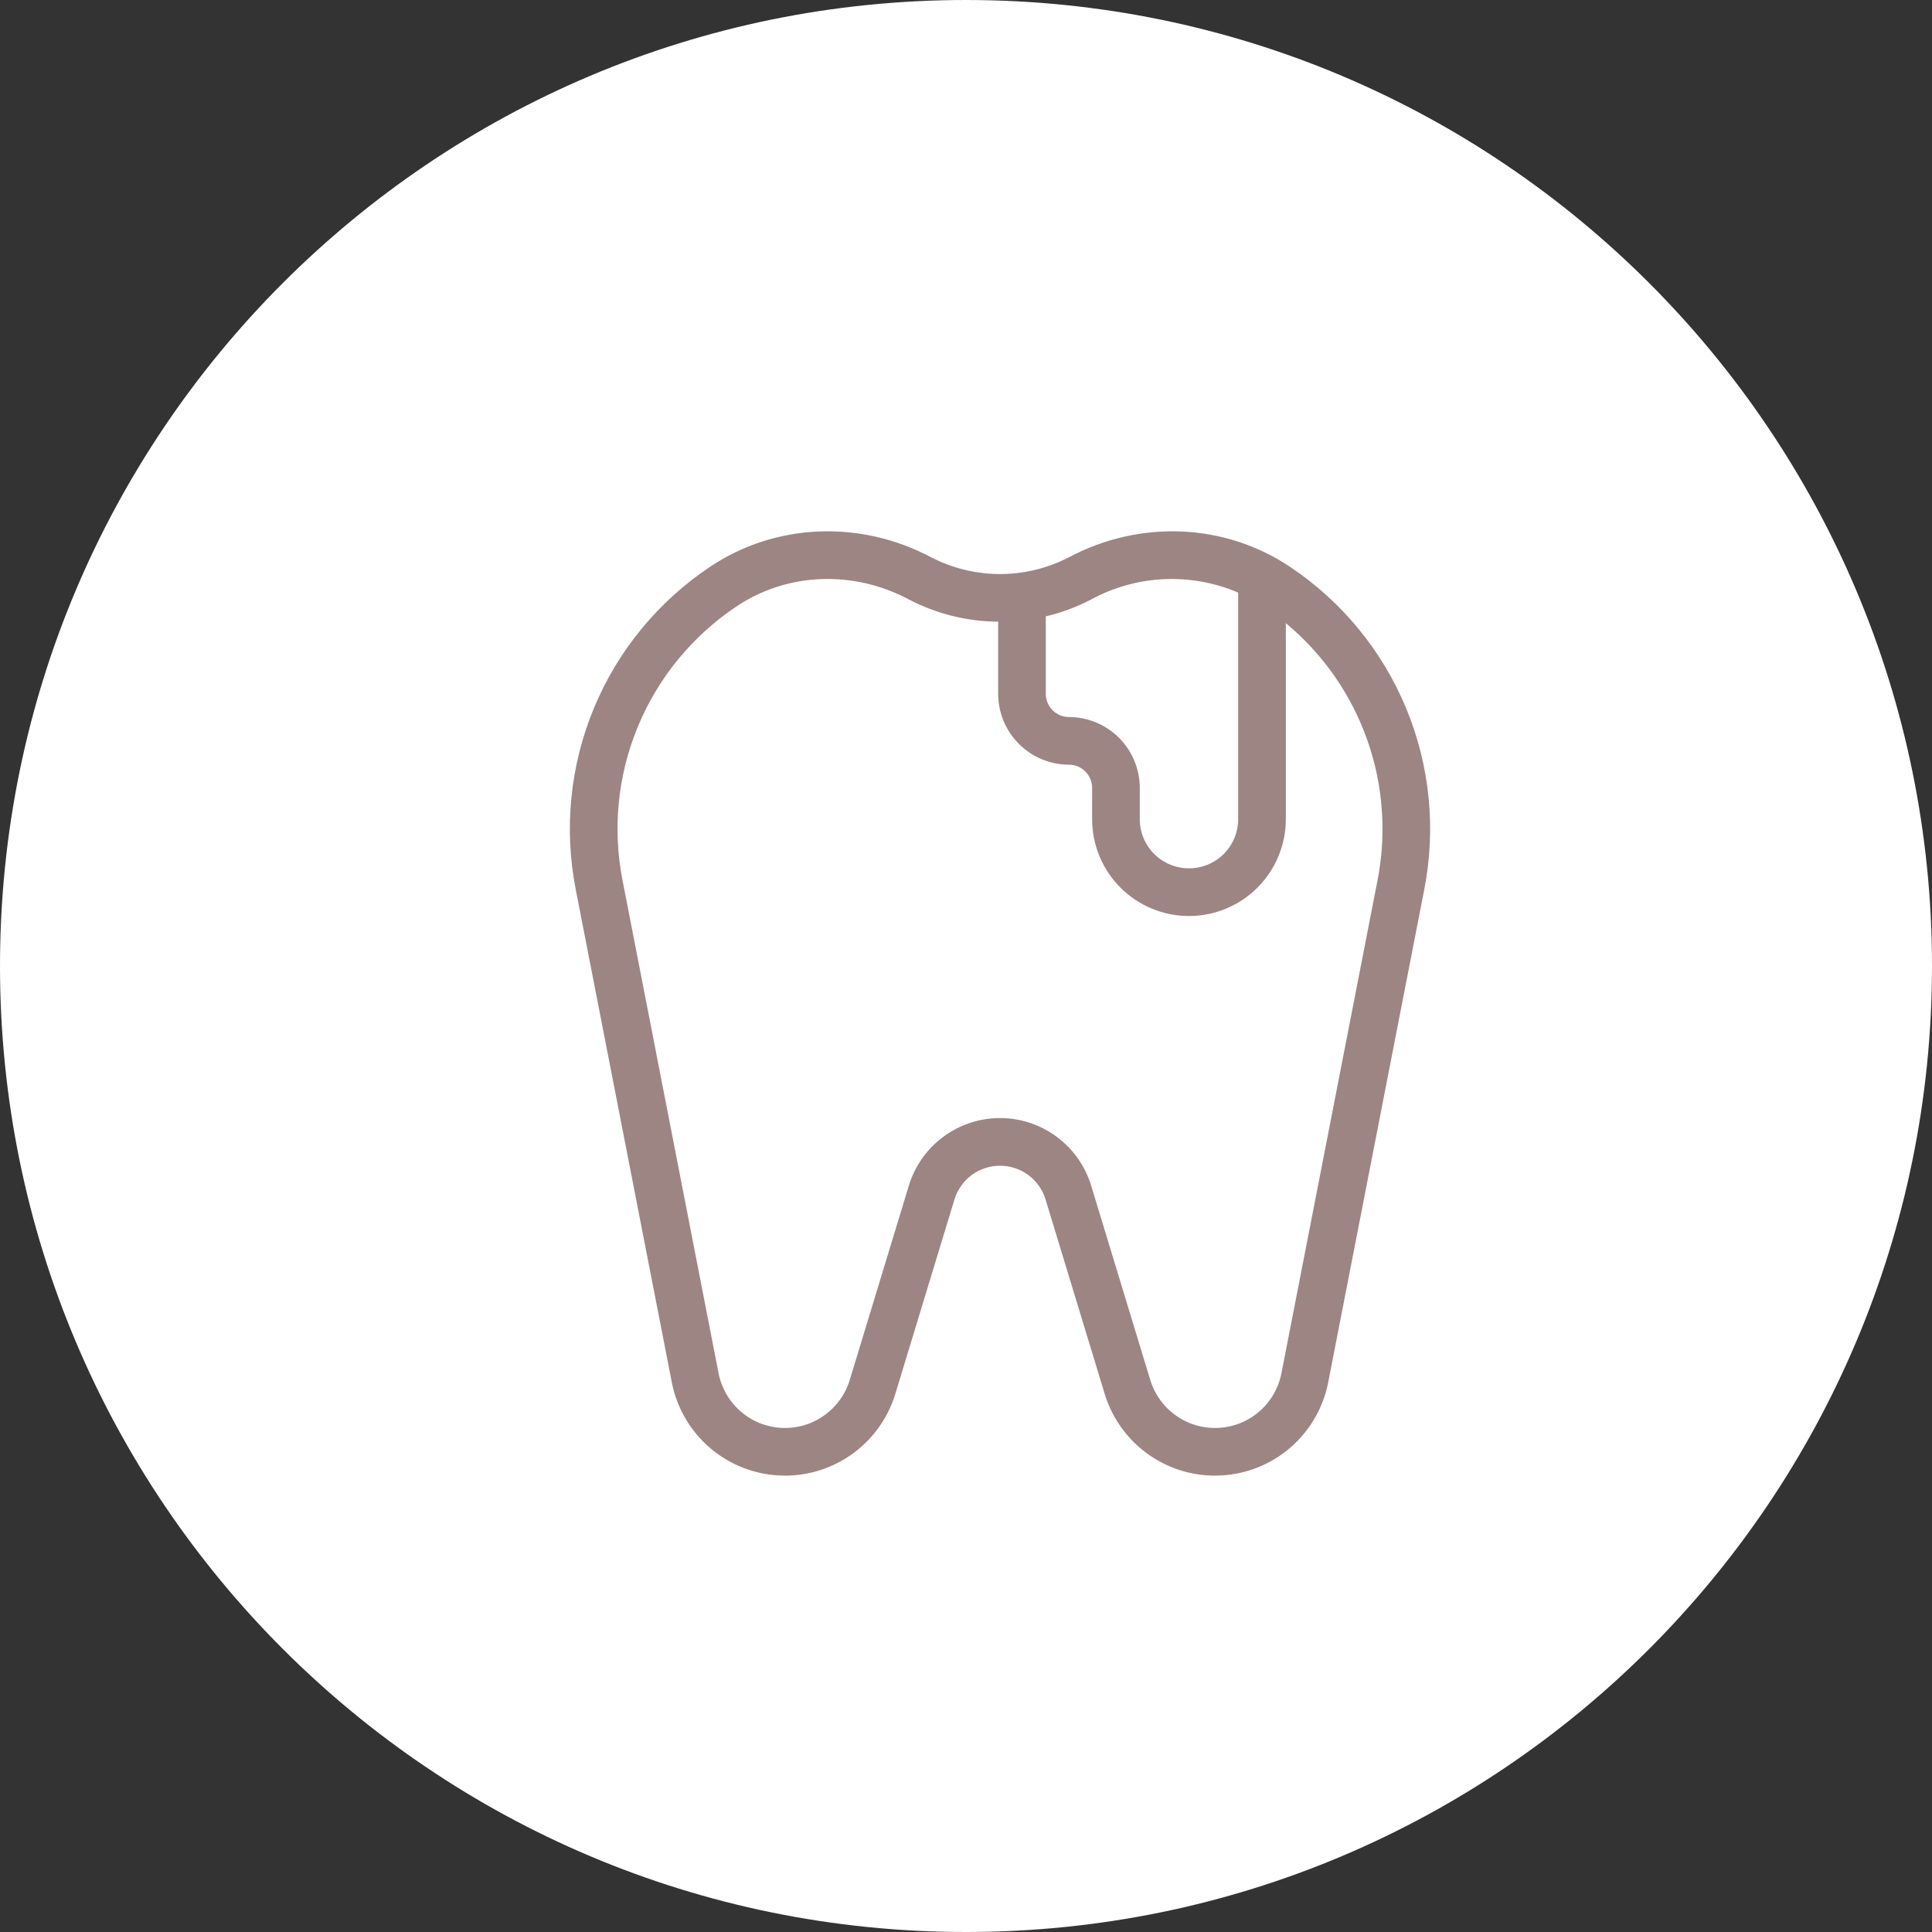 <?xml version="1.0" encoding="UTF-8"?> <svg xmlns="http://www.w3.org/2000/svg" width="40" height="40" viewBox="0 0 40 40" fill="none"><rect x="0" y="0" width="40" height="40" fill="#333333" stroke="none"/> <g clip-path="url(#clip0_353_13165)"> <path d="M40 20C40 8.954 31.046 0 20 0C8.954 0 0 8.954 0 20C0 31.046 8.954 40 20 40C31.046 40 40 31.046 40 20Z" fill="white"></path> <path d="M26.712 11.738C25.362 10.832 23.607 10.755 22.132 11.537C21.691 11.765 21.201 11.885 20.704 11.885C20.207 11.885 19.717 11.765 19.276 11.537C17.801 10.755 16.046 10.832 14.696 11.738C13.627 12.453 12.792 13.469 12.298 14.657C11.804 15.845 11.673 17.153 11.92 18.416L13.909 28.62C14.011 29.143 14.285 29.617 14.687 29.967C15.09 30.316 15.598 30.521 16.13 30.548C16.662 30.576 17.188 30.424 17.624 30.118C18.06 29.812 18.382 29.368 18.537 28.858L19.761 24.833C19.823 24.631 19.948 24.454 20.117 24.328C20.287 24.203 20.493 24.135 20.704 24.135C20.915 24.135 21.121 24.203 21.291 24.328C21.461 24.454 21.585 24.631 21.647 24.833L22.871 28.858C23.026 29.368 23.348 29.812 23.784 30.118C24.22 30.424 24.746 30.576 25.278 30.548C25.811 30.521 26.318 30.316 26.721 29.967C27.123 29.617 27.397 29.143 27.499 28.62L29.488 18.416C29.735 17.153 29.604 15.845 29.11 14.657C28.616 13.469 27.782 12.453 26.712 11.738ZM22.595 12.409C23.058 12.158 23.573 12.015 24.099 11.991C24.625 11.967 25.15 12.062 25.635 12.269V16.959C25.635 17.23 25.528 17.489 25.337 17.68C25.146 17.871 24.887 17.978 24.616 17.978C24.346 17.978 24.087 17.871 23.896 17.68C23.705 17.489 23.598 17.23 23.598 16.959V16.311C23.597 15.923 23.442 15.55 23.168 15.275C22.893 15.001 22.52 14.846 22.131 14.845C22.005 14.845 21.883 14.795 21.793 14.705C21.703 14.615 21.652 14.493 21.652 14.366V12.761C21.98 12.684 22.297 12.566 22.595 12.409ZM28.52 18.227L26.531 28.432C26.471 28.738 26.31 29.017 26.074 29.222C25.838 29.427 25.54 29.547 25.228 29.563C24.915 29.579 24.607 29.49 24.351 29.31C24.095 29.131 23.906 28.87 23.815 28.571L22.591 24.546C22.468 24.142 22.218 23.787 21.878 23.536C21.539 23.284 21.127 23.148 20.704 23.148C20.281 23.148 19.87 23.284 19.53 23.536C19.19 23.787 18.94 24.142 18.817 24.546L17.593 28.571C17.502 28.87 17.313 29.131 17.057 29.31C16.801 29.49 16.493 29.579 16.18 29.563C15.868 29.547 15.57 29.427 15.334 29.221C15.098 29.017 14.937 28.738 14.877 28.431L12.889 18.227C12.678 17.154 12.79 16.044 13.21 15.035C13.63 14.026 14.338 13.164 15.246 12.557C16.294 11.854 17.66 11.797 18.813 12.409C19.385 12.708 20.02 12.867 20.666 12.871V14.366C20.666 14.755 20.821 15.127 21.096 15.402C21.37 15.677 21.743 15.832 22.132 15.832C22.259 15.832 22.38 15.883 22.47 15.973C22.56 16.062 22.611 16.184 22.611 16.311V16.959C22.611 17.491 22.822 18.001 23.198 18.378C23.574 18.754 24.084 18.965 24.616 18.965C25.148 18.965 25.658 18.754 26.034 18.378C26.41 18.001 26.622 17.491 26.622 16.959V12.902C27.387 13.537 27.968 14.367 28.302 15.304C28.636 16.241 28.711 17.251 28.52 18.227Z" fill="#9D8583"></path> </g> <defs> <clipPath id="clip0_353_13165"> <rect width="40" height="40" fill="white"></rect> </clipPath> </defs> </svg> 